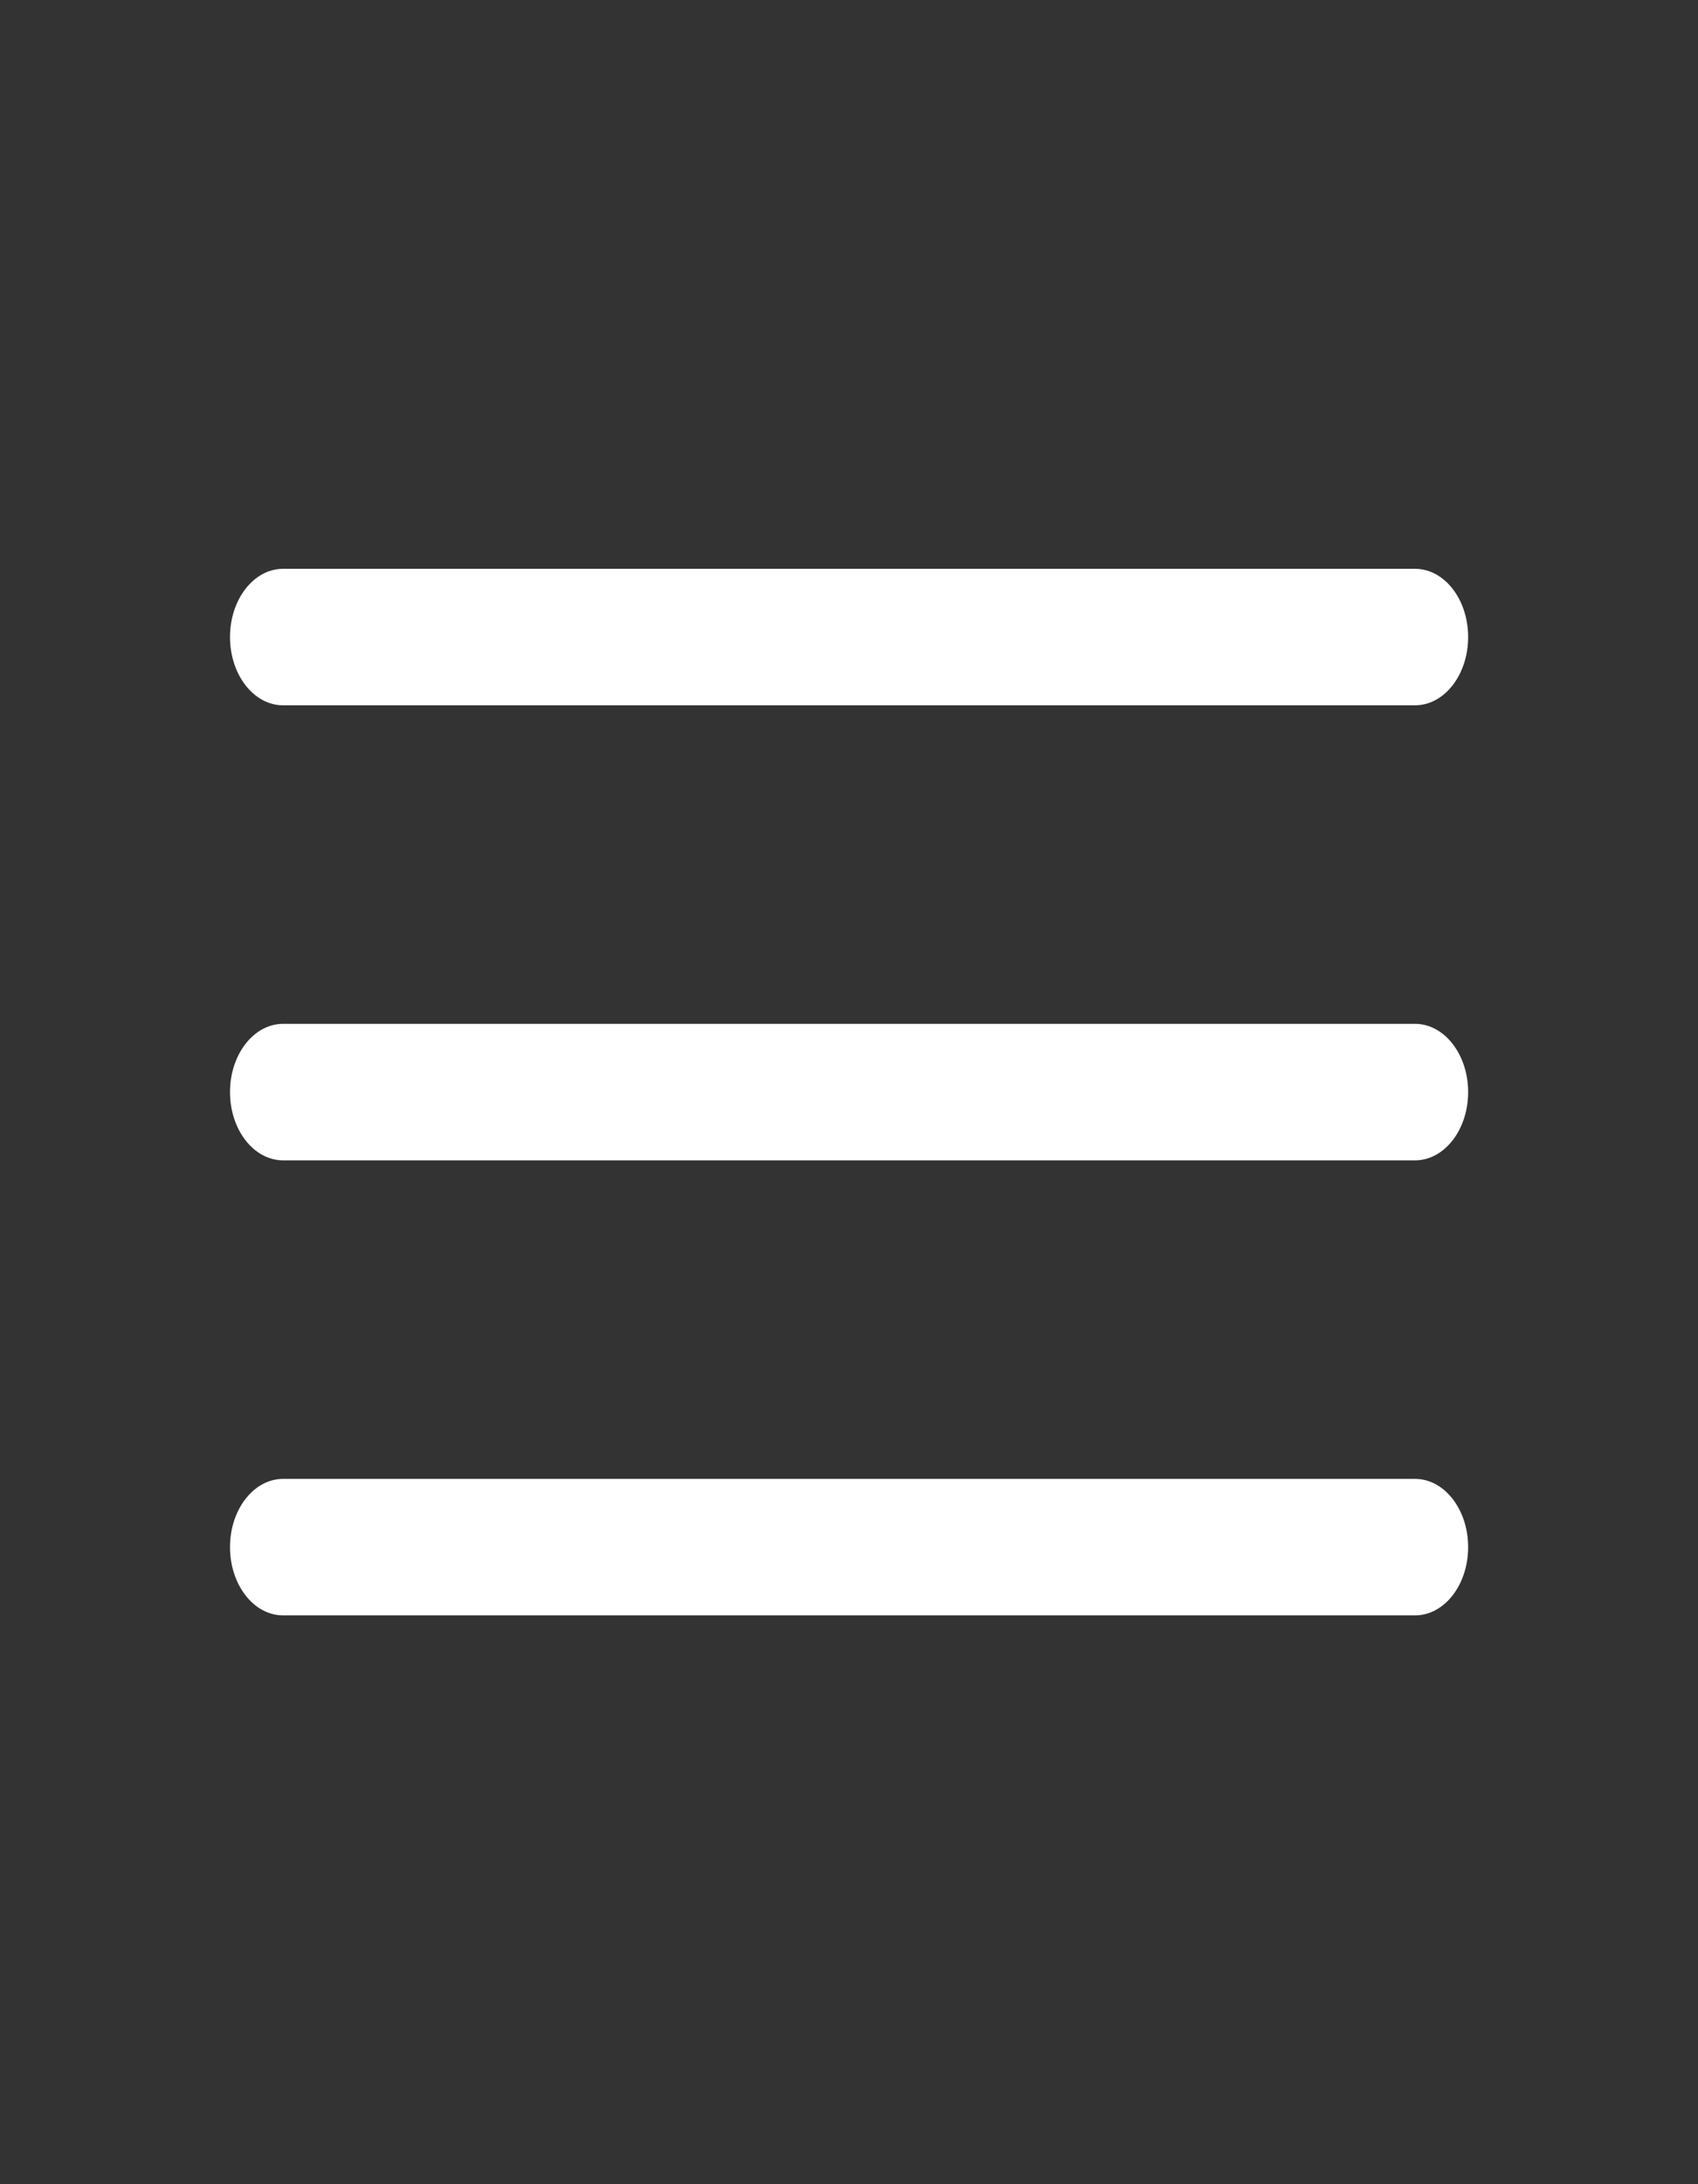 <svg width="35" height="45" viewBox="0 0 35 45" fill="none" xmlns="http://www.w3.org/2000/svg">
<rect x="0" y="0" width="35" height="45" fill="#333333" stroke="none"/>
<path fill-rule="evenodd" clip-rule="evenodd" d="M30.262 13.125C30.262 13.902 29.772 14.531 29.168 14.531L5.835 14.531C5.231 14.531 4.741 13.902 4.741 13.125C4.741 12.348 5.231 11.719 5.835 11.719L29.168 11.719C29.772 11.719 30.262 12.348 30.262 13.125Z" fill="white"/>
<path fill-rule="evenodd" clip-rule="evenodd" d="M30.262 22.5C30.262 23.277 29.772 23.906 29.168 23.906L5.835 23.906C5.231 23.906 4.741 23.277 4.741 22.5C4.741 21.723 5.231 21.094 5.835 21.094L29.168 21.094C29.772 21.094 30.262 21.723 30.262 22.5Z" fill="white"/>
<path fill-rule="evenodd" clip-rule="evenodd" d="M30.262 31.875C30.262 32.652 29.772 33.281 29.168 33.281L5.835 33.281C5.231 33.281 4.741 32.652 4.741 31.875C4.741 31.098 5.231 30.469 5.835 30.469L29.168 30.469C29.772 30.469 30.262 31.098 30.262 31.875Z" fill="white"/>
</svg>

